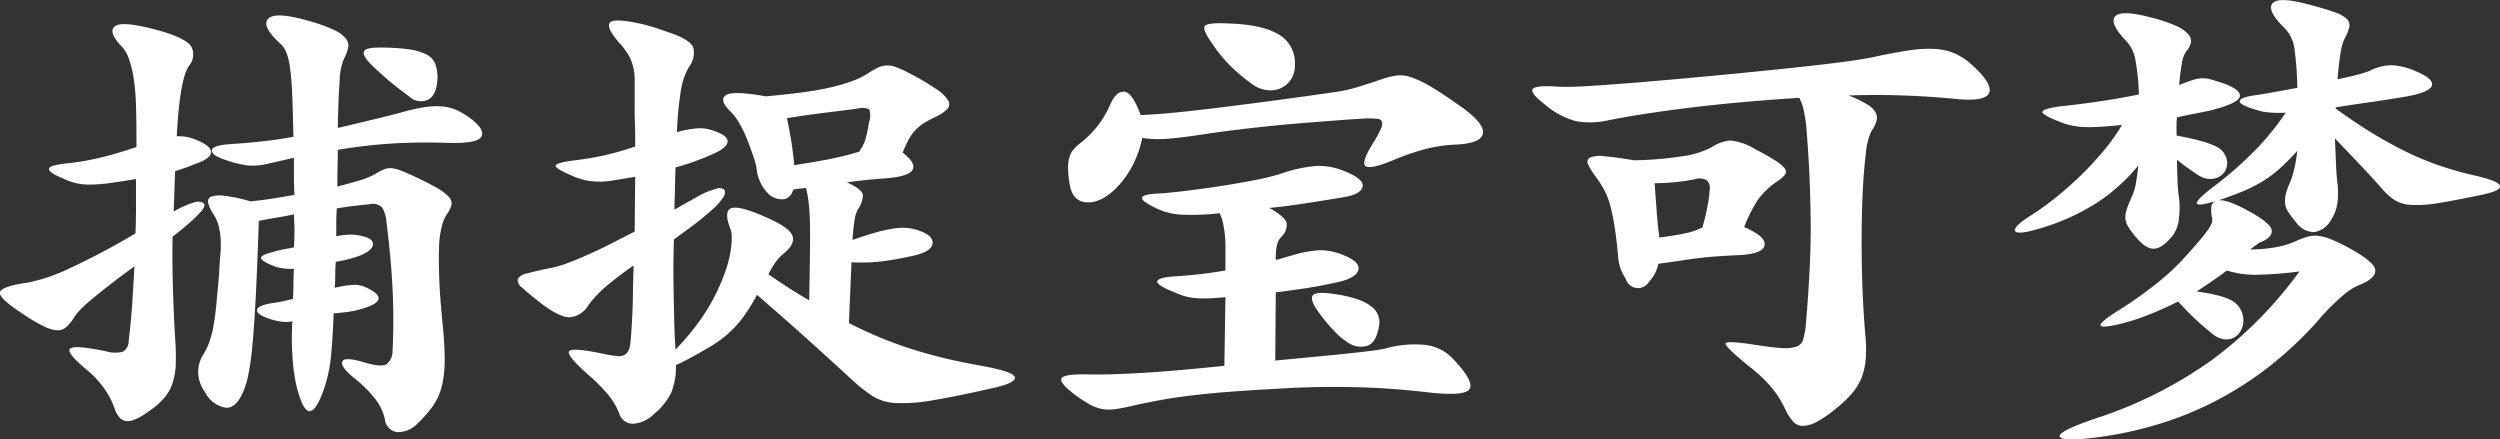 <svg xmlns="http://www.w3.org/2000/svg" width="368.03" height="64.656"><rect width="100%" height="100%" fill="#333333" stroke="none"/><path data-name="捕捉宝可梦 のコピー" d="M5147.31 113.863a2.678 2.678 0 0 0-1.33-1.368 8.549 8.549 0 0 0-2.66-.753 31.859 31.859 0 0 0-4.33-.239c-1.32 0-2.04.2-2.17.616s.24 1.049 1.1 1.915q1.29 1.231 2.4 2.189t3.15 2.462a2.484 2.484 0 0 0 2.81.479c.86-.456 1.32-1.528 1.37-3.215a5.588 5.588 0 0 0-.34-2.086zm-35.42 20.417a13.8 13.8 0 0 0-3.08 1.368q.075-1.641.12-3.146c.02-1 .06-1.938.11-2.805.56-.181 1.07-.352 1.52-.513s.96-.352 1.52-.581c1.47-.5 2.22-1.071 2.24-1.71s-.79-1.276-2.47-1.915a6.133 6.133 0 0 0-2.58-.411c.1-1.778.21-3.249.34-4.411s.27-2.121.42-2.873a15.75 15.75 0 0 1 .46-1.847 4.715 4.715 0 0 1 .6-1.265 2.581 2.581 0 0 0 .38-2.7c-.4-.8-1.8-1.562-4.18-2.292q-5.7-1.641-6.99-.889t.76 2.941a5.011 5.011 0 0 1 1.1 1.745 15.174 15.174 0 0 1 .73 2.8 32.812 32.812 0 0 1 .38 4.275q.075 2.53.07 6.088a59.127 59.127 0 0 1-5.05 1.5 37.3 37.3 0 0 1-4.98.89q-2.82.273-2.85.82c-.03.366.62.821 1.94 1.368a9.992 9.992 0 0 0 1.94.719 8.645 8.645 0 0 0 2.12.239 22.208 22.208 0 0 0 2.78-.205c1.06-.137 2.4-.342 4.03-.616v4.346c0 1.3-.03 2.52-.08 3.659a107.021 107.021 0 0 1-9.96 5.267 25.6 25.6 0 0 1-5.92 1.983c-2.59.366-3.94.845-4.07 1.437s1.13 1.733 3.76 3.42a23.259 23.259 0 0 0 2.78 1.607 5.093 5.093 0 0 0 1.86.547 1.872 1.872 0 0 0 1.33-.444 6.367 6.367 0 0 0 1.18-1.437 7.728 7.728 0 0 1 .87-1.094 17.033 17.033 0 0 1 1.6-1.471q1.02-.853 2.58-2.086t3.84-2.873c-.1 1.825-.21 3.569-.31 5.233s-.28 3.546-.53 5.643a1.915 1.915 0 0 1-.83 1.676 4.552 4.552 0 0 1-2.44-.034q-4.56-.958-5.32-.445c-.5.342.28 1.38 2.36 3.112a14.008 14.008 0 0 1 2.43 2.531 11.742 11.742 0 0 1 1.75 3.283c.4 1.139 1 1.733 1.79 1.779s1.88-.457 3.3-1.505a11.882 11.882 0 0 0 2.17-1.881 6.524 6.524 0 0 0 1.21-2.121 9.77 9.77 0 0 0 .5-2.77 33.222 33.222 0 0 0-.08-3.762q-.225-3.761-.34-7.832t-.04-7.284c1.12-.866 2-1.6 2.66-2.189a16.217 16.217 0 0 0 1.48-1.471 2.243 2.243 0 0 0 .54-.855.457.457 0 0 0-.12-.41 1.509 1.509 0 0 0-1.33-.133zm38.8-13.475a6.736 6.736 0 0 0-2.13-.615 10.64 10.64 0 0 0-2.66.068 26.262 26.262 0 0 0-3.65.821q-2.655.684-4.94 1.231c-1.52.366-2.96.708-4.33 1.026q.075-4.309.27-6.874a8.852 8.852 0 0 1 .64-3.317 6.314 6.314 0 0 0 .61-1.608 1.626 1.626 0 0 0-.34-1.368 4.864 4.864 0 0 0-1.75-1.265 23.135 23.135 0 0 0-3.61-1.3c-3.29-.957-5.31-1.083-6.04-.376s-.17 1.927 1.71 3.659a3.72 3.72 0 0 1 .87 1.2 8.215 8.215 0 0 1 .57 2.189 37.061 37.061 0 0 1 .35 3.933q.1 2.463.19 6.43c-1.78.319-3.45.559-5.02.718s-3.09.285-4.56.376q-2.355.206-2.43.889c-.05.457.5.89 1.67 1.3a17.357 17.357 0 0 0 3.5.923 9.482 9.482 0 0 0 3.34-.307c.61-.137 1.22-.274 1.82-.411s1.19-.273 1.75-.41v2.838c0 .89.03 1.768.08 2.634-1.02.182-2.03.353-3.04.513s-2.16.308-3.42.444a23.58 23.58 0 0 0-3.84-.82 4.125 4.125 0 0 0-1.98.136.753.753 0 0 0-.41.958 5.524 5.524 0 0 0 .83 1.71 6.237 6.237 0 0 1 .69 1.607 10.384 10.384 0 0 1 .3 1.881 14.2 14.2 0 0 1-.04 2.326c-.07.867-.14 1.847-.19 2.941q-.225 2.668-.42 4.583a36.714 36.714 0 0 1-.45 3.283 13.694 13.694 0 0 1-.65 2.326 8.825 8.825 0 0 1-.83 1.641 4.944 4.944 0 0 0-.73 2.531 5.2 5.2 0 0 0 1.03 3.01 4.194 4.194 0 0 0 3 2.257q1.635.137 2.7-2.6a12.831 12.831 0 0 0 .68-2.36 38.462 38.462 0 0 0 .57-4.207q.27-2.734.5-7.147t.45-11.184c.86-.182 1.73-.342 2.59-.479s1.72-.3 2.58-.478c.05.912.08 1.733.08 2.462s-.03 1.528-.08 2.394c-.45.092-.94.183-1.44.274a14.709 14.709 0 0 0-1.67.41q-1.9.479-1.71.958t2.16 1.231a8.324 8.324 0 0 0 2.66.273c-.05.821-.07 1.6-.07 2.326s-.03 1.436-.08 2.12c-.41.092-.8.183-1.18.274s-.85.183-1.4.274q-2.595.342-2.7 1.06c-.08.479.62.947 2.09 1.4a9.077 9.077 0 0 0 1.9.376 4.007 4.007 0 0 0 1.21-.1 40.44 40.44 0 0 0 0 4.924 28.3 28.3 0 0 0 .54 4.31c.65 2.736 1.34 4.069 2.05 4s1.47-1.38 2.28-3.933a21.047 21.047 0 0 0 .83-4.343c.16-1.619.28-3.66.38-6.122q.915-.067 1.98-.2a12.357 12.357 0 0 0 1.98-.411q4.71-1.3 1.06-3.078a4.3 4.3 0 0 0-1.82-.513 13.65 13.65 0 0 0-3.04.445c.05-.638.07-1.254.07-1.847s.03-1.254.08-1.984a18.267 18.267 0 0 0 3.49-.889q1.9-.751 1.98-1.641c.05-.593-.46-1-1.52-1.232a6.838 6.838 0 0 0-1.94-.239 13.209 13.209 0 0 0-1.94.239v-1.915c0-.638.03-1.368.08-2.189 1.11-.181 2.09-.318 2.93-.41s1.48-.159 1.93-.2a1.876 1.876 0 0 1 1.83.513 4.6 4.6 0 0 1 .61 2.018c.45 3.556.76 6.874.91 9.952s.15 6.1 0 9.063a2.483 2.483 0 0 1-.91 2.018q-.765.445-3.12-.24c-2.08-.638-3.21-.684-3.38-.137s.49 1.413 2.01 2.6a18.028 18.028 0 0 1 2.62 2.6 7.591 7.591 0 0 1 1.64 3.215 2.12 2.12 0 0 0 1.82 1.949 4.046 4.046 0 0 0 3.12-1.4 15.792 15.792 0 0 0 2.24-2.6 8.74 8.74 0 0 0 1.25-2.942 16.556 16.556 0 0 0 .38-3.8q0-2.154-.3-5.164c-.25-2.507-.42-4.685-.49-6.532s-.09-3.409-.04-4.686a14.418 14.418 0 0 1 .38-3.078 5.942 5.942 0 0 1 .76-1.846 4.353 4.353 0 0 0 .68-1.334 1.335 1.335 0 0 0-.34-1.2 6.659 6.659 0 0 0-1.79-1.368c-.86-.5-2.07-1.117-3.64-1.847a33.41 33.41 0 0 0-1.79-.752 4.46 4.46 0 0 0-1.29-.308 2.39 2.39 0 0 0-1.07.171 8.951 8.951 0 0 0-1.17.615 10.871 10.871 0 0 1-2.36.992c-.96.3-2.08.6-3.34.924q0-1.3.03-2.634c.03-.889.04-1.812.04-2.77a77.266 77.266 0 0 1 8.44-.958q3.87-.2 7.67-.068 4.335.138 4.98-.855c.43-.661-.01-1.516-1.33-2.565a11.91 11.91 0 0 0-2.05-1.306zm81.97 39.262q-.12-.82-4.53-1.642-3.1-.546-5.7-1.162-2.58-.617-4.94-1.368t-4.59-1.676q-2.25-.924-4.68-2.155l.38-8.96a24.205 24.205 0 0 0 4.52-.137c1.4-.182 2.93-.455 4.6-.821 1.77-.41 2.71-1 2.81-1.778s-.55-1.413-1.97-1.915a7.438 7.438 0 0 0-1.6-.377 8.048 8.048 0 0 0-1.94.035 19.461 19.461 0 0 0-2.62.547 51.79 51.79 0 0 0-3.65 1.163q.075-1.368.27-2.668a5.143 5.143 0 0 1 .49-1.778 3.651 3.651 0 0 0 .76-2.155c-.05-.57-.83-1.2-2.35-1.881 1.77-.228 3.08-.376 3.91-.445l2.09-.171q3.195-.272 3.69-1.265c.33-.661-.17-1.493-1.48-2.5q.45-1.093.87-1.881a6.738 6.738 0 0 1 .99-1.4 6.191 6.191 0 0 1 1.29-1.06 19.218 19.218 0 0 1 1.71-.923 5.837 5.837 0 0 0 1.67-1.095 1.021 1.021 0 0 0 .19-1.265 5.319 5.319 0 0 0-1.75-1.71 37.632 37.632 0 0 0-4.14-2.428 16.365 16.365 0 0 0-1.82-.821 3.656 3.656 0 0 0-1.41-.24 3.424 3.424 0 0 0-1.29.342 12.812 12.812 0 0 0-1.56.924 13.284 13.284 0 0 1-2.54 1.163 27.65 27.65 0 0 1-3.54.957c-1.32.274-2.73.5-4.25.684s-3.04.342-4.56.479c-3.3-.592-5.27-.638-5.93-.137s-.38 1.323.83 2.463a8.306 8.306 0 0 1 1.26 1.744 18.072 18.072 0 0 1 1.14 2.394q.495 1.266.87 2.394a10.775 10.775 0 0 1 .46 1.676 6.14 6.14 0 0 0 1.63 3.693 2.82 2.82 0 0 0 2.55.889 1.816 1.816 0 0 0 1.21-1.368 6.022 6.022 0 0 1 .99-.171c.31-.022.61-.056.91-.1a18.4 18.4 0 0 1 .38 2.154 29.073 29.073 0 0 1 .19 3.078q.045 1.882 0 4.617-.03 2.738-.11 6.7c-.96-.548-1.94-1.14-2.93-1.779s-2.01-1.322-3.07-2.052a14.863 14.863 0 0 1 1.1-1.847 7.422 7.422 0 0 1 1.33-1.368c1.06-.911 1.42-1.766 1.06-2.565s-1.65-1.675-3.87-2.633q-4.035-1.778-5.13-1.3c-.74.32-.75 1.368-.04 3.147a3.526 3.526 0 0 1 .15 1.163 13.263 13.263 0 0 1-.11 1.607 15.642 15.642 0 0 1-.35 1.778 16.4 16.4 0 0 1-.53 1.745 29.249 29.249 0 0 1-3.3 6.5 36.075 36.075 0 0 1-3.99 4.856c-.11-1.733-.17-3.237-.19-4.514s-.06-2.508-.08-3.694-.04-2.394-.04-3.625.03-2.69.08-4.378c1.31-.957 2.37-1.732 3.15-2.325s1.61-1.277 2.47-2.052a8.838 8.838 0 0 0 1.6-1.779 1.156 1.156 0 0 0 .23-1.128 1.132 1.132 0 0 0-1.22-.171 10.794 10.794 0 0 0-2.66 1.094q-.84.479-1.71.958c-.58.319-1.18.661-1.79 1.026l.16-6.225q1.515-.41 2.73-.855c.81-.3 1.7-.65 2.66-1.06q2.355-1.026 2.28-1.984t-2.73-1.71a5.5 5.5 0 0 0-1.83-.136 14.781 14.781 0 0 0-2.89.547 48.458 48.458 0 0 1 .54-5.917 10.159 10.159 0 0 1 1.21-3.659 3.42 3.42 0 0 0 .65-2.873c-.28-.729-1.31-1.413-3.08-2.052-.66-.228-1.22-.421-1.67-.581s-.88-.3-1.26-.411-.74-.216-1.1-.308-.76-.181-1.21-.273c-2.44-.5-3.78-.479-4.03.068s.28 1.551 1.59 3.01a10.02 10.02 0 0 1 1.41 1.983 7.582 7.582 0 0 1 .72 3.352v4.036c0 .684.01 1.47.04 2.359s.04 2.018.04 3.386a46.4 46.4 0 0 1-4.71 1.334c-1.37.3-2.99.559-4.87.787q-2.2.342-2.13.752t2.28 1.368a10.959 10.959 0 0 0 1.94.684 9.67 9.67 0 0 0 1.9.239 12.169 12.169 0 0 0 2.32-.171q1.29-.2 3.27-.547l-.08 8.071c-1.06.548-2.18 1.118-3.34 1.71s-2.28 1.129-3.35 1.608-2.07.9-3.04 1.265a15.647 15.647 0 0 1-2.5.753c-1.58.319-2.77.593-3.58.82a2.019 2.019 0 0 0-1.4.821 1.381 1.381 0 0 0 .68 1.3c.58.547 1.46 1.277 2.62 2.189q2.745 2.119 4.26 2.154a3.462 3.462 0 0 0 2.81-1.744 16 16 0 0 1 2.51-2.7 45.8 45.8 0 0 1 4.18-3.18c-.05 1.459-.09 2.952-.11 4.48s-.09 3.067-.19 4.617c-.06 1.14-.13 2.018-.23 2.633a2.074 2.074 0 0 1-.61 1.3 1.666 1.666 0 0 1-1.25.308 17.659 17.659 0 0 1-2.09-.342c-3.04-.639-4.72-.764-5.02-.377s.68 1.585 2.96 3.591a23.806 23.806 0 0 1 2.51 2.5 10.11 10.11 0 0 1 1.9 3.044 2.085 2.085 0 0 0 2.09 1.539 4.712 4.712 0 0 0 3-1.4 9.471 9.471 0 0 0 2.59-3.215 10.314 10.314 0 0 0 .68-4.036 6.041 6.041 0 0 0 .72-.308 70.344 70.344 0 0 0 4.49-2.496 16 16 0 0 0 4.79-4.378 27.381 27.381 0 0 0 1.93-3.146q4.185 3.625 7.49 6.6t6.65 6.054a23.037 23.037 0 0 0 2.93 2.291 7.072 7.072 0 0 0 3.42.992 24.568 24.568 0 0 0 5.39-.41c2.21-.366 5.13-.958 8.78-1.779 2.28-.508 3.38-1.032 3.31-1.579zm-21.78-35.944q-.15.651-.3 1.094a5.354 5.354 0 0 1-.34.787c-.13.228-.3.5-.5.821-1.16.365-2.46.695-3.87.991s-3.32.628-5.7.992q-.165-1.777-.42-3.454c-.18-1.117-.4-2.268-.65-3.454q2.895-.478 5.44-.787c1.69-.2 3.38-.421 5.05-.65a2.461 2.461 0 0 1 1.63.137 2.807 2.807 0 0 1-.03 1.847c-.11.684-.21 1.243-.31 1.676zm60.65-14.524q-2.43-1.508-7.57-1.649c-1.98-.094-3.09.035-3.35.386s.13 1.252 1.17 2.7a20.806 20.806 0 0 0 2.81 3.369 27.511 27.511 0 0 0 2.96 2.457 4.525 4.525 0 0 0 2.03.878 3.926 3.926 0 0 0 2.03-.176 3.539 3.539 0 0 0 1.59-1.228 3.636 3.636 0 0 0 .67-2.282 4.771 4.771 0 0 0-2.34-4.454zm22.23 7.582a14.9 14.9 0 0 0-2.85-1.334 4.68 4.68 0 0 0-2.22-.21 15.223 15.223 0 0 0-2.26.6c-1.51.516-2.71.9-3.59 1.159a21.985 21.985 0 0 1-2.65.6q-5.85.843-10.38 1.439t-7.99 1.018q-3.48.422-6.09.667t-4.56.316c-.83-2.246-1.64-3.393-2.42-3.44s-1.46.562-2.03 1.826a14.387 14.387 0 0 1-4.36 5.686 7.943 7.943 0 0 0-1.06.983 3.1 3.1 0 0 0-.62 1.158 5.8 5.8 0 0 0-.2 1.614 14.4 14.4 0 0 0 .24 2.352q.39 2.528 2.49 2.668c1.41.094 2.86-.608 4.37-2.106a13.417 13.417 0 0 0 2.42-3.37 14.939 14.939 0 0 0 1.4-4 16.271 16.271 0 0 0 3.9.105q2.19-.174 6.24-.807 2.415-.351 5.78-.737c2.23-.257 4.47-.48 6.7-.667s4.31-.351 6.2-.492 3.34-.233 4.33-.28a12.552 12.552 0 0 1 1.49.07.7.7 0 0 1 .66.456 1.765 1.765 0 0 1-.24 1.158 18.615 18.615 0 0 1-1.13 2.036c-1.19 1.92-1.53 3.031-1.01 3.335s1.9-.011 4.13-.948a34.889 34.889 0 0 1 5.15-1.72 21.306 21.306 0 0 1 3.82-.526q3.9-.141 4.14-1.685.225-1.544-3.67-4.212-2.49-1.764-4.13-2.712zm-.78 38.084a16.048 16.048 0 0 0-5.62.491 10.711 10.711 0 0 1-1.44.281q-.975.141-2.85.351t-4.8.491l-7.29.7.08-10.038q3.9-.49 6.01-.878c1.4-.257 2.59-.5 3.58-.737q2.34-.631 2.58-1.72c.15-.725-.47-1.392-1.87-2a9.177 9.177 0 0 0-3.75-.877 17.616 17.616 0 0 0-4.29.807c-.36.094-.73.2-1.09.316s-.76.223-1.17.316a10.535 10.535 0 0 1 .16-2.141 2.53 2.53 0 0 1 .7-1.3 2.421 2.421 0 0 0 .74-2c-.13-.584-.98-1.321-2.54-2.211q2.73-.279 5.66-.737c1.95-.3 3.75-.6 5.42-.877 1.61-.281 2.5-.8 2.65-1.545s-.78-1.52-2.81-2.316a9.735 9.735 0 0 0-4.21-.7 21.045 21.045 0 0 0-4.99 1.123 31.948 31.948 0 0 1-3.71.912q-2.445.492-5.18.913c-1.82.281-3.62.526-5.38.737s-3.18.34-4.22.386c-1.35.094-2.01.316-1.99.667s.85.9 2.46 1.65a9.88 9.88 0 0 0 3.36.772 35.961 35.961 0 0 0 5.61-.211 6.285 6.285 0 0 1 .47 1.3q.15.668.27 1.544a16.832 16.832 0 0 1 .12 2.212v3.369a65.517 65.517 0 0 1-7.1.843c-1.77.094-2.74.328-2.92.7s.66.936 2.53 1.685a11.253 11.253 0 0 0 1.52.561 8.344 8.344 0 0 0 1.56.281 15.759 15.759 0 0 0 1.87.035c.71-.023 1.55-.081 2.54-.175l-.16 10.108q-7.485.772-12.28 1.053t-7.76.211q-3.435-.071-3.9.526c-.31.4.28 1.182 1.79 2.352a22.463 22.463 0 0 0 2.26 1.505 6.245 6.245 0 0 0 1.84.7 6 6 0 0 0 1.95.036 27.1 27.1 0 0 0 2.53-.492c1.25-.281 2.56-.551 3.94-.807s2.93-.492 4.64-.7 3.64-.4 5.77-.562 4.53-.316 7.18-.456a129.35 129.35 0 0 1 11.78-.211c1.72.047 3.36.129 4.95.246s3.21.269 4.88.456q5.76.7 6.51-.421t-2.38-4.422a6.642 6.642 0 0 0-4.21-2.102zm-7.96-5.722c-1.04-.818-2.88-1.415-5.54-1.79-1.66-.234-2.65-.163-2.96.211s-.11 1.1.62 2.176a26.824 26.824 0 0 0 2.42 2.983 10.463 10.463 0 0 0 2.11 1.791 3.3 3.3 0 0 0 2.96.456c.83-.351 1.38-1.322 1.64-2.913a2.874 2.874 0 0 0-1.25-2.914zm61-19.34a.728.728 0 0 0-.04-.912 5.735 5.735 0 0 0-1.44-1.194q-1.095-.7-3.12-1.755a8.3 8.3 0 0 0-3.48-1.158 6.059 6.059 0 0 0-2.76 1.018 13 13 0 0 1-4.02 1.263 51.734 51.734 0 0 1-7.37.632q-2.9-.491-4.41-.6a4.059 4.059 0 0 0-2.07.211.7.7 0 0 0-.27.983 8.5 8.5 0 0 0 1.05 1.72 17.836 17.836 0 0 1 1.33 2.071 11.321 11.321 0 0 1 .9 2.351c.23.89.44 1.908.62 3.054s.35 2.562.51 4.247a6.586 6.586 0 0 0 1.13 3.405 1.872 1.872 0 0 0 3.39.491 5.505 5.505 0 0 0 1.41-2.7c1.4-.187 2.63-.362 3.7-.527s2.04-.292 2.93-.386 1.71-.164 2.49-.211 1.61-.093 2.5-.14c2.49-.093 3.83-.573 4.01-1.439s-.81-1.766-3-2.7a21.782 21.782 0 0 1 1.99-3.966 11.433 11.433 0 0 1 3-2.843 4.449 4.449 0 0 0 1.02-.918zm24.92-17.866a8.543 8.543 0 0 0-2.85-.632 18.221 18.221 0 0 0-3.78.211c-1.43.211-3.14.527-5.11.948-.83.187-2.08.4-3.74.632s-3.89.5-6.67.807-6.2.656-10.26 1.053-8.84.831-14.35 1.3l-4.72.351c-1.28.094-2.37.164-3.28.21s-1.69.07-2.34.07-1.28-.023-1.91-.07c-1.87-.093-2.9.059-3.08.456s.43 1.136 1.83 2.212a11.633 11.633 0 0 0 4.61 2.457 11.781 11.781 0 0 0 4.75-.141q4.92-.983 12.09-1.86t15.99-1.439a6.785 6.785 0 0 1 .63 1.685 22.9 22.9 0 0 1 .39 2.387q.3 3.579.47 7.02.15 3.44.19 6.984c.03 2.364-.03 4.821-.16 7.371s-.32 5.3-.58 8.249a10.82 10.82 0 0 1-.39 1.966 1.565 1.565 0 0 1-1.01.982 5.993 5.993 0 0 1-2.31.176q-1.515-.1-4.17-.527c-2.49-.374-3.8-.421-3.9-.14s.99 1.358 3.28 3.229c.78.608 1.44 1.169 1.99 1.685a20.431 20.431 0 0 1 1.44 1.509 14.513 14.513 0 0 1 1.13 1.545 18.577 18.577 0 0 1 .98 1.79 7.157 7.157 0 0 0 1.13 1.755 1.886 1.886 0 0 0 1.44.632 4.645 4.645 0 0 0 2.03-.6 17.1 17.1 0 0 0 2.88-2 16.519 16.519 0 0 0 2.38-2.281 8.213 8.213 0 0 0 1.37-2.317 9.8 9.8 0 0 0 .58-2.668 18.98 18.98 0 0 0-.04-3.264q-.465-5.544-.54-10.7t.08-9.267q.15-4.107.5-6.844a10.142 10.142 0 0 1 .82-3.44 5.061 5.061 0 0 0 .74-1.439 1.719 1.719 0 0 0-.08-1.264 3.224 3.224 0 0 0-1.24-1.228 16.2 16.2 0 0 0-2.77-1.334q4.215-.14 8.07 0c2.57.094 5.06.258 7.45.491q4.68.492 5.19-.912t-2.85-4.353a9.7 9.7 0 0 0-2.3-1.443zm-36.39 22.85c-.21 1.03-.44 1.966-.7 2.808q-.465.212-.9.386a7.915 7.915 0 0 1-1.13.351q-.7.177-1.71.351t-2.58.387c-.15-1.124-.29-2.387-.39-3.791s-.21-2.808-.31-4.212a30.6 30.6 0 0 0 5.85-.562 2.224 2.224 0 0 1 1.83.141 1.559 1.559 0 0 1 .43 1.4 20.224 20.224 0 0 1-.39 2.741zm76.05-8.213a2.827 2.827 0 0 0-1.13-.913 12.235 12.235 0 0 0-2.22-.807c-.94-.257-2.14-.526-3.59-.807v-1.439a7.848 7.848 0 0 1 .08-1.229c1.04-.234 2.1-.456 3.2-.667s1.79-.362 2.1-.456c2.5-.655 3.81-1.31 3.94-1.966s-.72-1.309-2.53-1.965c-.73-.234-1.31-.409-1.72-.527a4.644 4.644 0 0 0-1.25-.175 4.7 4.7 0 0 0-1.4.245c-.52.165-1.2.411-2.03.738q.15-1.826.39-3.124a4.313 4.313 0 0 1 .62-1.79 3.126 3.126 0 0 0 .71-1.264 1.435 1.435 0 0 0-.36-1.264 5.214 5.214 0 0 0-1.83-1.263 21.653 21.653 0 0 0-3.82-1.264q-4.29-1.122-5.15-.105t1.72 3.685a5.384 5.384 0 0 1 1.28 2.7 34.205 34.205 0 0 1 .51 5.09q-3.12.632-6.04 1.053t-5.58.7c-1.67.234-2.52.5-2.57.807s.83.807 2.65 1.509a10.2 10.2 0 0 0 1.44.456 10.688 10.688 0 0 0 1.72.246 19.937 19.937 0 0 0 2.38 0q1.4-.069 3.51-.281a27.7 27.7 0 0 1-2.58 3.651 47.033 47.033 0 0 1-3.35 3.65q-1.8 1.755-3.67 3.264a41.343 41.343 0 0 1-3.51 2.563q-2.97 1.826-2.61 2.492c.23.445 1.68.246 4.33-.6a32.327 32.327 0 0 0 7.72-3.58 26.958 26.958 0 0 0 6.08-5.476c-.1.937-.22 1.79-.35 2.563a8.139 8.139 0 0 1-.66 2.141c-.31.7-.55 1.287-.7 1.755a3.462 3.462 0 0 0-.2 1.3 2.949 2.949 0 0 0 .43 1.264 11.394 11.394 0 0 0 1.17 1.58q1.41 1.684 2.61 1.649t2.7-1.86a4.837 4.837 0 0 0 .97-2.6 12.21 12.21 0 0 0 .04-2.879 18.178 18.178 0 0 1-.23-2.422 59.016 59.016 0 0 1-.08-3.334c.57.468 1.1.877 1.6 1.228s1.02.714 1.6 1.089a2.941 2.941 0 0 0 1.44.491 2.639 2.639 0 0 0 1.44-.246 2.563 2.563 0 0 0 1.02-.947 2.393 2.393 0 0 0 .23-1.615 4.048 4.048 0 0 0-.47-1.044zm40.68 4.914q-.12-.7-3.39-1.474a53.159 53.159 0 0 1-5.23-1.439 41.994 41.994 0 0 1-4.84-1.966q-2.415-1.158-4.99-2.7t-5.69-3.79c-.06-.047-.07-.082-.04-.106s.01-.058-.04-.1c1.4-.234 2.94-.467 4.6-.7s3.48-.515 5.46-.842q3.825-.633 4.14-1.685.3-1.053-2.73-2.247a9.69 9.69 0 0 0-3.2-.737 7.217 7.217 0 0 0-3.2.808 13.959 13.959 0 0 1-1.76.561c-.85.235-1.86.468-3 .7.1-1.45.25-2.714.43-3.791a7.626 7.626 0 0 1 .59-2.176 6.9 6.9 0 0 0 .7-1.685 1.3 1.3 0 0 0-.35-1.228 5.128 5.128 0 0 0-1.88-1.018q-1.365-.49-3.78-1.123-4.44-1.194-5.3-.141c-.58.7.05 1.943 1.87 3.721a5.337 5.337 0 0 1 1.4 3.159 45.814 45.814 0 0 1 .39 5.546q-1.95.351-3.66.667c-1.15.21-2.08.363-2.81.456-1.46.235-2.12.551-1.99.948s1.26.877 3.39 1.439a15.785 15.785 0 0 0 3.36.14 38.5 38.5 0 0 1-5.11 6.143 51.364 51.364 0 0 1-5.03 4.387c-1.82 1.358-2.8 2.259-2.93 2.7s.74.386 2.62-.176a1.227 1.227 0 0 0-.51.983 5.679 5.679 0 0 0 .12 1.474 1.206 1.206 0 0 1 0 .6 3.857 3.857 0 0 1-.43.878 18.689 18.689 0 0 1-1.13 1.509c-.53.632-1.25 1.463-2.19 2.492a33.421 33.421 0 0 1-4.17 3.966 60.532 60.532 0 0 1-6.12 4.318c-1.67 1.077-2.46 1.755-2.38 2.035s.94.235 2.61-.14a30.506 30.506 0 0 0 4.17-1.3 46.206 46.206 0 0 0 4.64-2.071c.99 1.077 1.86 1.966 2.62 2.668s1.57 1.4 2.45 2.106a3.423 3.423 0 0 0 1.88.807 2.4 2.4 0 0 0 1.48-.386 2.611 2.611 0 0 0 .93-1.158 3.037 3.037 0 0 0 .24-1.509 3.344 3.344 0 0 0-1.48-2.528c-.89-.607-2.68-1.1-5.39-1.474.78-.514 1.55-1.029 2.3-1.544s1.47-1.029 2.15-1.545a13.834 13.834 0 0 0 4.29.632 56.416 56.416 0 0 0 6.4-.491 60.086 60.086 0 0 1-12.68 12.881 62.45 62.45 0 0 1-17.28 8.74c-3.58 1.217-5.37 2.094-5.34 2.633s1.65.62 4.88.246a55.946 55.946 0 0 0 9.94-2.106 49.531 49.531 0 0 0 8.81-3.686 51.078 51.078 0 0 0 7.65-5.054 55.506 55.506 0 0 0 6.51-6.143q1.245-1.475 2.22-2.422c.65-.632 1.23-1.158 1.72-1.579a10.056 10.056 0 0 1 1.33-.983 7.145 7.145 0 0 1 1.13-.562c1.61-.655 2.36-1.392 2.26-2.211s-1.51-1.954-4.21-3.405a24.817 24.817 0 0 0-2.3-1.088 7.581 7.581 0 0 0-1.8-.491 4.1 4.1 0 0 0-1.6.105 11.441 11.441 0 0 0-1.71.632 12.1 12.1 0 0 1-2.58.842 22.652 22.652 0 0 1-4.21.422c.36-.281.69-.527.98-.738a3.05 3.05 0 0 1 .82-.456c1.03-.467 1.49-1.041 1.36-1.72s-1.31-1.625-3.55-2.843q-3.12-1.684-4.29-1.474c1.25-.421 2.39-.842 3.43-1.264a21.492 21.492 0 0 0 2.97-1.474 17.267 17.267 0 0 0 2.65-1.965 34.468 34.468 0 0 0 2.57-2.6 23.436 23.436 0 0 1-.39 2.422 14.347 14.347 0 0 1-.7 2.282 9.51 9.51 0 0 0-.62 1.755 3.814 3.814 0 0 0-.08 1.333 2.85 2.85 0 0 0 .47 1.229 15.718 15.718 0 0 0 1.09 1.439 3.268 3.268 0 0 0 2.69 1.509 3.376 3.376 0 0 0 2.46-1.72 6.181 6.181 0 0 0 .97-2.457 11.84 11.84 0 0 0 .04-2.878c-.1-.7-.18-1.673-.23-2.913s-.11-2.515-.16-3.826q2.49 2.6 4.14 4.352t2.88 3.159a9.038 9.038 0 0 0 1.83 1.615 5.312 5.312 0 0 0 2.46.667 18.313 18.313 0 0 0 3.98-.281q2.415-.386 6.4-1.228c1.81-.38 2.69-.801 2.61-1.269z" transform="translate(-5083.25 -104.5)" style="fill:#fff;fill-rule:evenodd"/></svg>